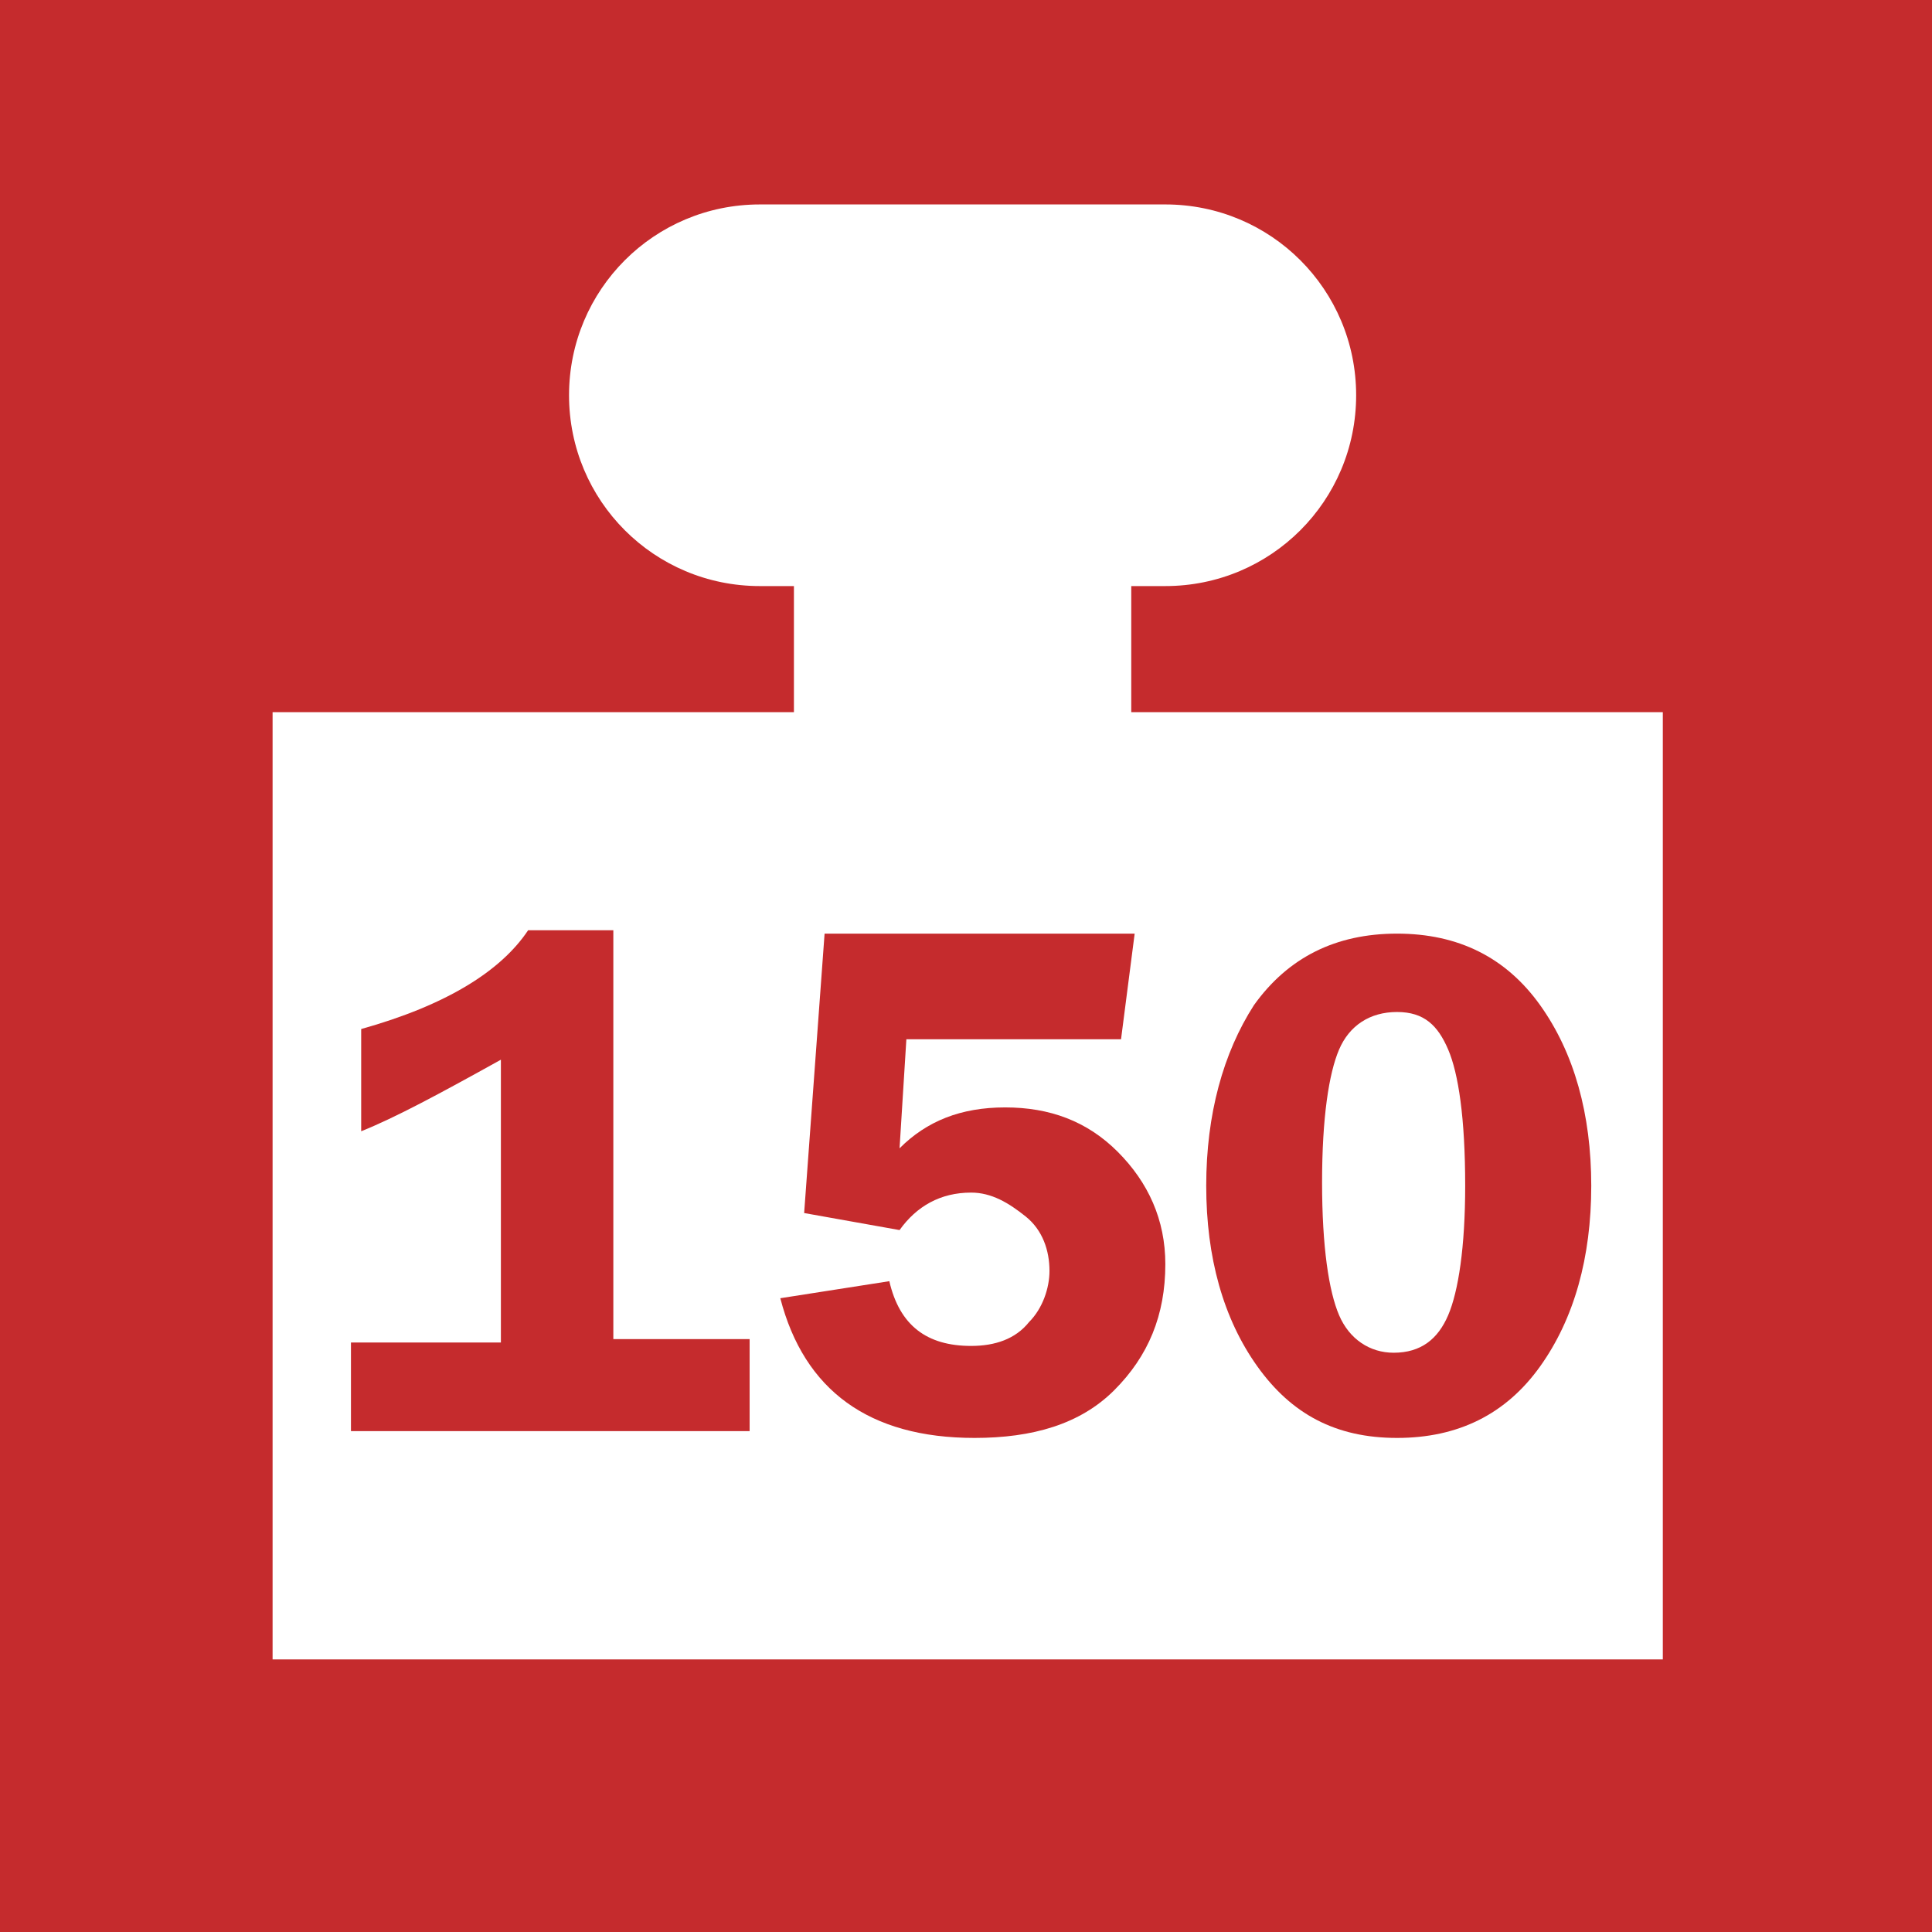 <?xml version="1.0" encoding="utf-8"?>
<!-- Generator: Adobe Illustrator 22.1.0, SVG Export Plug-In . SVG Version: 6.00 Build 0)  -->
<svg version="1.1" id="Vrstva_1" xmlns="http://www.w3.org/2000/svg" xmlns:xlink="http://www.w3.org/1999/xlink" x="0px" y="0px"
	 width="56.7px" height="56.7px" viewBox="0 0 56.7 56.7" style="enable-background:new 0 0 56.7 56.7;" xml:space="preserve">
<style type="text/css">
	.st0{fill:#C52B2D;}
	.st1{fill:#FFFFFF;}
</style>
<rect x="0" y="0" class="st0" width="56.7" height="56.7"/>
<path class="st1" d="M33.2,20.9v-3.7h1c3.1,0,5.6-2.5,5.6-5.6c0-3.1-2.5-5.6-5.6-5.6H22.3c-3.1,0-5.6,2.5-5.6,5.6
	c0,3.1,2.5,5.6,5.6,5.6h1v3.7H8v27.8h40.8V20.9H33.2"/>
<g>
	<path class="st0" d="M10.6,33.2v-3c2.5-0.7,4.1-1.7,4.9-2.9H18v12h4V42H10.3v-2.6h4.4v-8.3C12.9,32.1,11.6,32.8,10.6,33.2z"/>
	<path class="st0" d="M32.9,30.5h-6.3l-0.2,3.2c0.8-0.8,1.8-1.2,3.1-1.2c1.3,0,2.4,0.4,3.3,1.3s1.4,2,1.4,3.3c0,1.5-0.5,2.7-1.5,3.7
		c-1,1-2.4,1.4-4.1,1.4c-3.1,0-5-1.4-5.7-4.1l3.2-0.5c0.3,1.3,1.1,1.9,2.4,1.9c0.7,0,1.3-0.2,1.7-0.7c0.4-0.4,0.6-1,0.6-1.5
		c0-0.6-0.2-1.2-0.7-1.6s-1-0.7-1.6-0.7c-0.9,0-1.6,0.4-2.1,1.1l-2.8-0.5l0.6-8.2h9.1L32.9,30.5z"/>
	<path class="st0" d="M41,42.2c-1.8,0-3.1-0.7-4.1-2.1c-1-1.4-1.5-3.2-1.5-5.3c0-2.1,0.5-3.9,1.4-5.3c1-1.4,2.4-2.1,4.2-2.1
		c1.8,0,3.2,0.7,4.2,2.1c1,1.4,1.5,3.2,1.5,5.3c0,2.1-0.5,3.9-1.5,5.3C44.2,41.5,42.8,42.2,41,42.2z M41,29.7
		c-0.8,0-1.4,0.4-1.7,1.1s-0.5,2-0.5,3.9c0,1.9,0.2,3.2,0.5,3.9c0.3,0.7,0.9,1.1,1.6,1.1c0.8,0,1.3-0.4,1.6-1.1
		c0.3-0.7,0.5-2,0.5-3.8c0-2-0.2-3.3-0.5-4S41.8,29.7,41,29.7z"/>
</g>
<g>
</g>
<g>
</g>
<g>
</g>
<g>
</g>
<g>
</g>
<g>
</g>
</svg>
